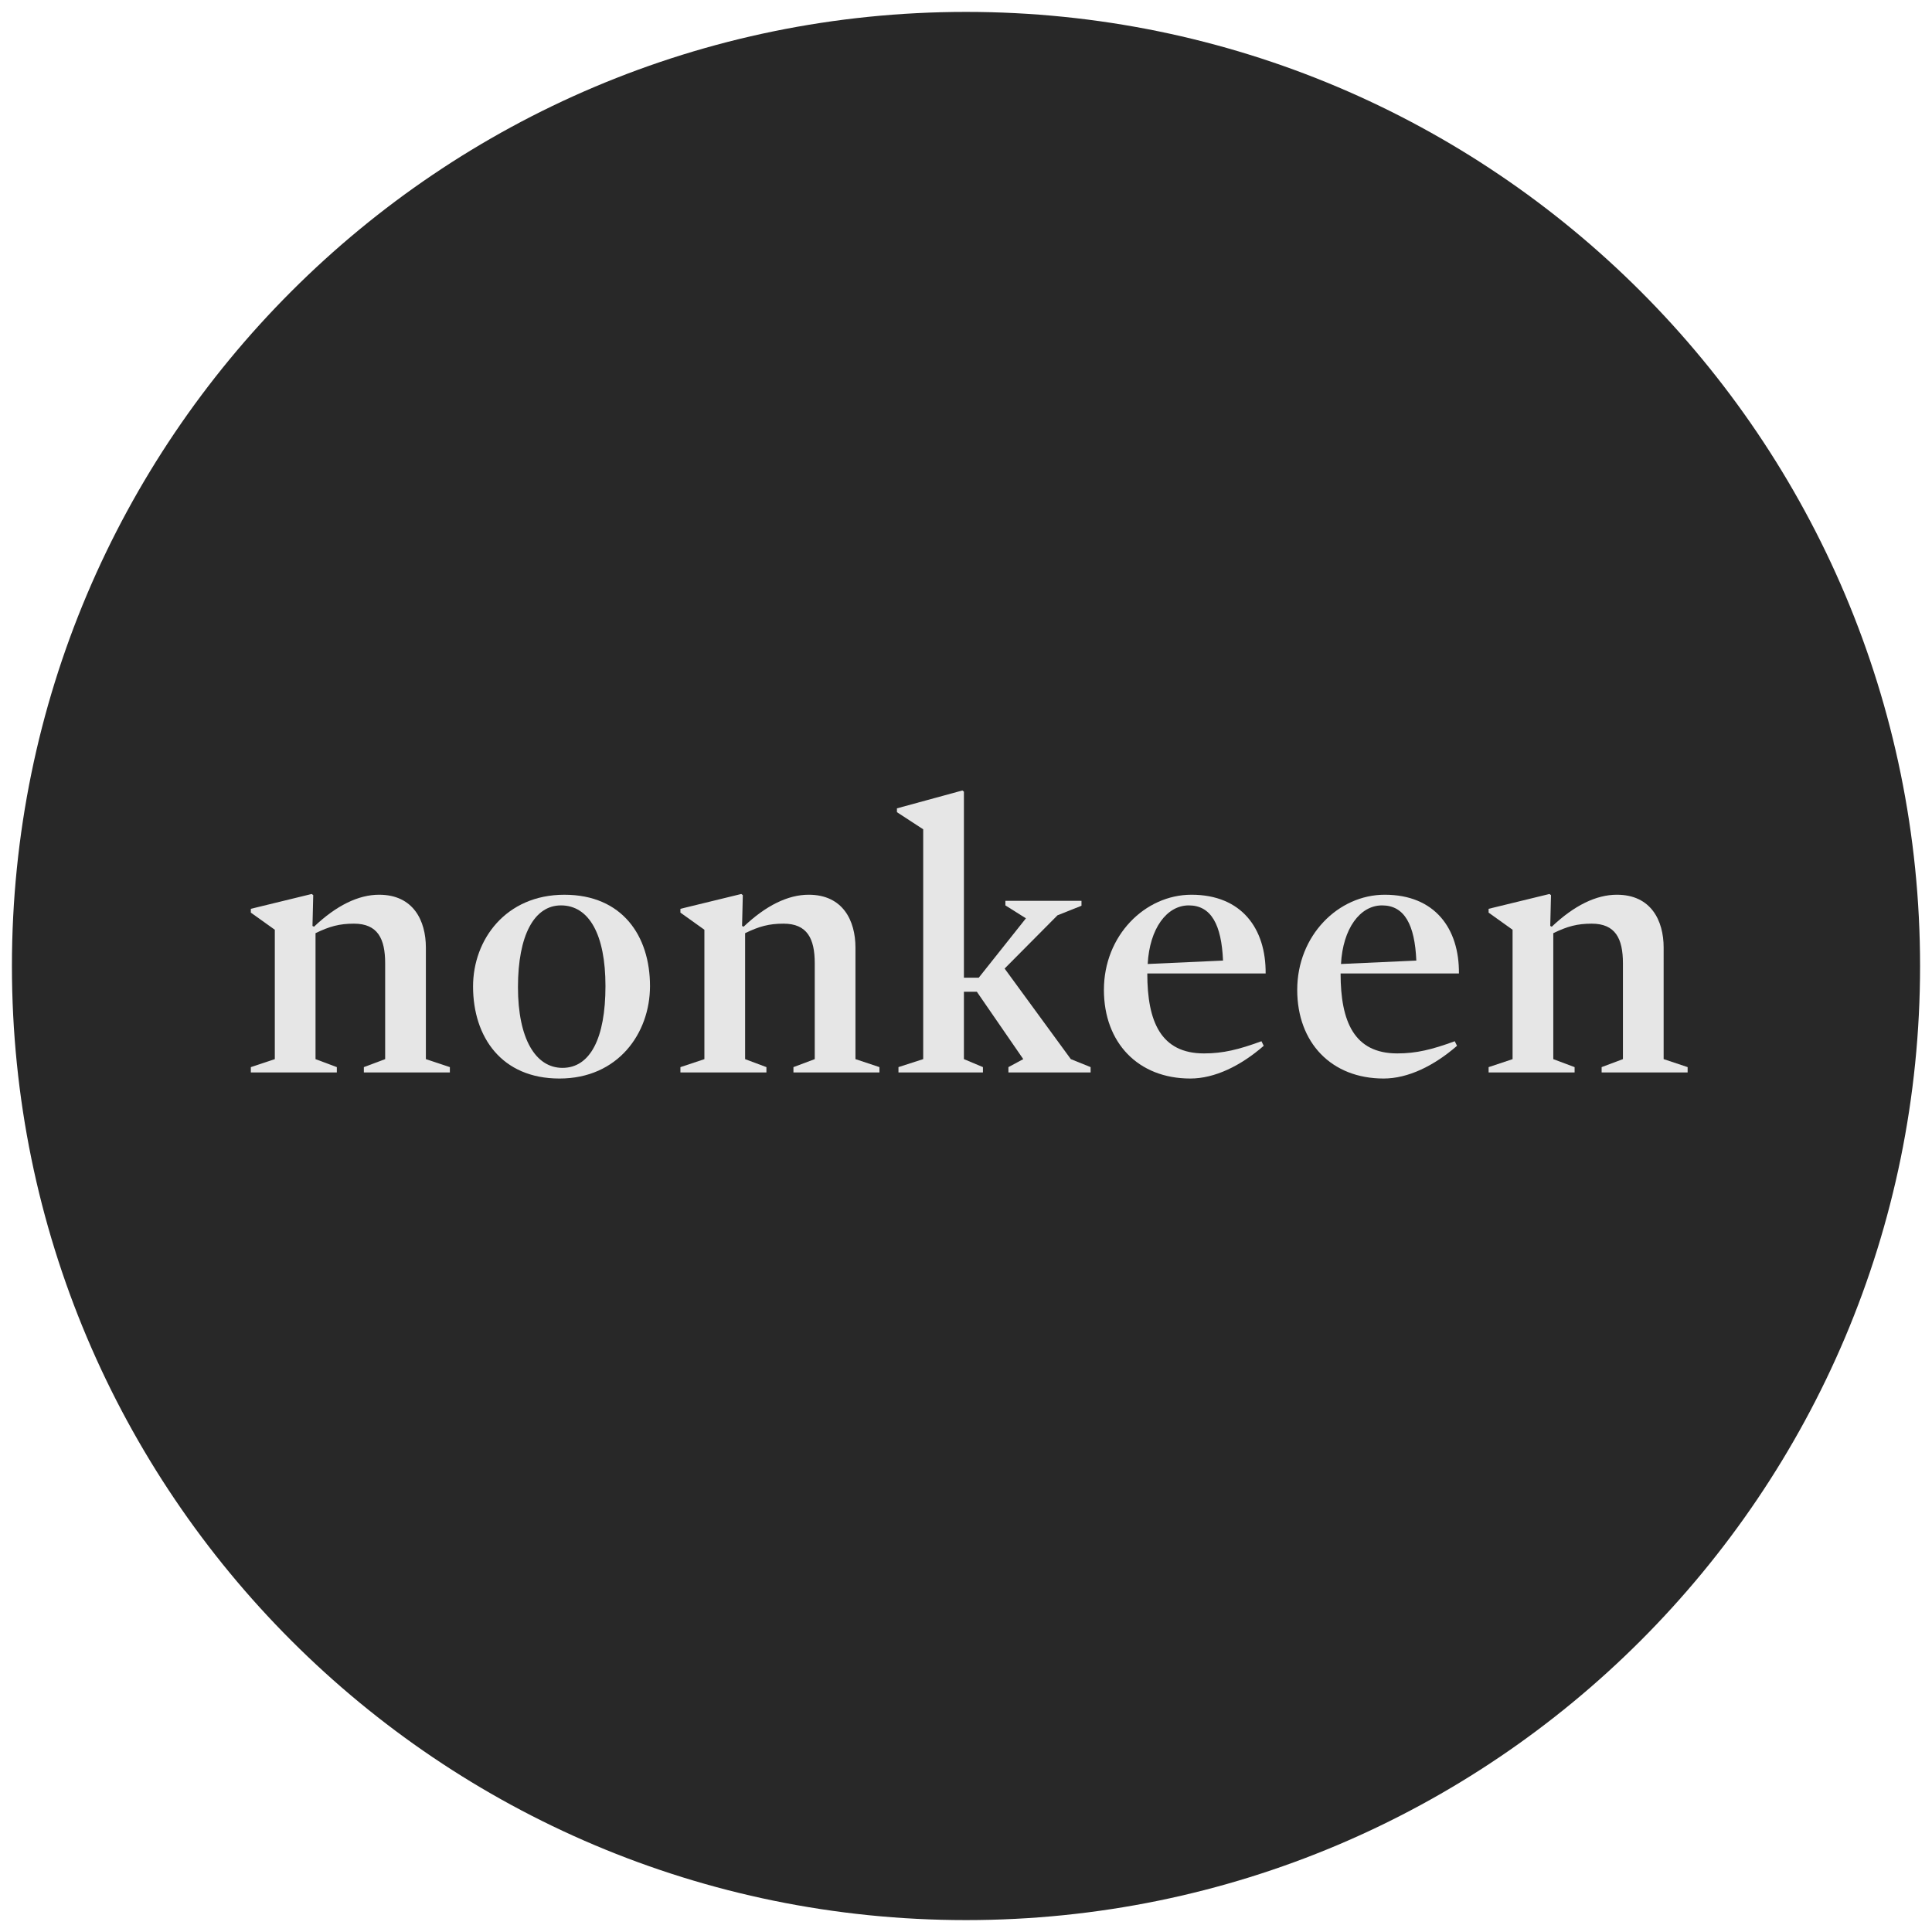 <?xml version="1.0" encoding="iso-8859-1"?>
<!-- Generator: Adobe Illustrator 15.0.0, SVG Export Plug-In . SVG Version: 6.00 Build 0)  -->
<!DOCTYPE svg PUBLIC "-//W3C//DTD SVG 1.1//EN" "http://www.w3.org/Graphics/SVG/1.1/DTD/svg11.dtd">
<svg version="1.1" id="Layer_1" xmlns="http://www.w3.org/2000/svg" xmlns:xlink="http://www.w3.org/1999/xlink" x="0px" y="0px"
	 width="162px" height="162px" viewBox="0 0 162 162" style="enable-background:new 0 0 162 162;" xml:space="preserve">
<g>
	<g>
		<g>
			<defs>
				<rect id="SVGID_1_" x="1" y="0.998" width="160" height="160.004"/>
			</defs>
			<clipPath id="SVGID_2_">
				<use xlink:href="#SVGID_1_"  style="overflow:visible;"/>
			</clipPath>
			<path style="clip-path:url(#SVGID_2_);fill:#282828;" d="M81.002,161.002C125.185,161.002,161,125.184,161,81
				c0-44.182-35.815-80.002-79.998-80.002C36.816,0.998,1,36.818,1,81C1,125.184,36.816,161.002,81.002,161.002"/>
		</g>
		<g>
			<path style="fill:#E6E6E6;" d="M35.71,88.809l2.011,0.67v0.446H30.51v-0.446l1.786-0.67v-8.041c0-2.074-0.638-3.318-2.616-3.318
				c-1.212,0-2.042,0.224-3.223,0.798v10.562l1.787,0.67v0.446h-7.211v-0.446l2.01-0.67V77.96l-2.01-1.436v-0.319l5.105-1.244
				l0.127,0.096l-0.063,2.584l0.128,0.064c1.882-1.787,3.732-2.681,5.456-2.681c2.871,0,3.924,2.17,3.924,4.435V88.809z"/>
			<path style="fill:#E6E6E6;" d="M46.909,90.436c-4.85,0-7.243-3.479-7.243-7.722c0-3.925,2.744-7.689,7.658-7.689
				c4.85,0,7.179,3.446,7.179,7.657C54.503,86.639,51.822,90.436,46.909,90.436z M47.037,75.918c-2.233,0-3.605,2.488-3.605,6.859
				c0,4.308,1.468,6.765,3.732,6.765c2.329,0,3.605-2.489,3.605-6.86C50.77,78.375,49.397,75.918,47.037,75.918z"/>
			<path style="fill:#E6E6E6;" d="M71.731,88.809l2.011,0.67v0.446h-7.211v-0.446l1.786-0.67v-8.041
				c0-2.074-0.638-3.318-2.616-3.318c-1.212,0-2.042,0.224-3.223,0.798v10.562l1.787,0.67v0.446h-7.211v-0.446l2.01-0.67V77.96
				l-2.01-1.436v-0.319l5.105-1.244l0.127,0.096l-0.063,2.584l0.128,0.064c1.882-1.787,3.732-2.681,5.456-2.681
				c2.871,0,3.924,2.17,3.924,4.435V88.809z"/>
			<path style="fill:#E6E6E6;" d="M89.79,88.809l1.659,0.67v0.446h-6.892v-0.446l1.244-0.67L81.91,83.16h-1.085v5.648l1.595,0.67
				v0.446h-7.083v-0.446l2.074-0.67V69.537l-2.202-1.436v-0.32l5.488-1.499l0.128,0.096V81.98h1.244l3.956-4.978l-1.723-1.085
				v-0.383h6.381v0.414l-2.01,0.799l-4.435,4.467L89.79,88.809z"/>
			<path style="fill:#E6E6E6;" d="M96.202,81.629c0,4.053,1.148,6.701,4.754,6.701c1.596,0,2.903-0.32,4.818-1.021l0.191,0.383
				c-1.946,1.691-4.116,2.744-6.158,2.744c-4.371,0-7.243-3-7.243-7.435c0-4.562,3.446-7.977,7.339-7.977
				c4.212,0,6.254,2.84,6.222,6.604H96.202z M102.552,80.545c-0.128-3-0.989-4.627-2.872-4.627c-1.851,0-3.286,1.946-3.445,4.914
				L102.552,80.545z"/>
			<path style="fill:#E6E6E6;" d="M112.41,81.629c0,4.053,1.148,6.701,4.754,6.701c1.596,0,2.903-0.32,4.818-1.021l0.191,0.383
				c-1.946,1.691-4.116,2.744-6.158,2.744c-4.371,0-7.242-3-7.242-7.435c0-4.562,3.445-7.977,7.338-7.977
				c4.212,0,6.254,2.84,6.222,6.604H112.41z M118.76,80.545c-0.128-3-0.989-4.627-2.872-4.627c-1.851,0-3.286,1.946-3.445,4.914
				L118.76,80.545z"/>
			<path style="fill:#E6E6E6;" d="M139.498,88.809l2.011,0.67v0.446h-7.211v-0.446l1.786-0.67v-8.041
				c0-2.074-0.638-3.318-2.616-3.318c-1.212,0-2.042,0.224-3.223,0.798v10.562l1.787,0.67v0.446h-7.211v-0.446l2.01-0.67V77.96
				l-2.01-1.436v-0.319l5.105-1.244l0.127,0.096l-0.063,2.584l0.128,0.064c1.882-1.787,3.732-2.681,5.456-2.681
				c2.871,0,3.924,2.17,3.924,4.435V88.809z"/>
		</g>
	</g>
</g>
</svg>
